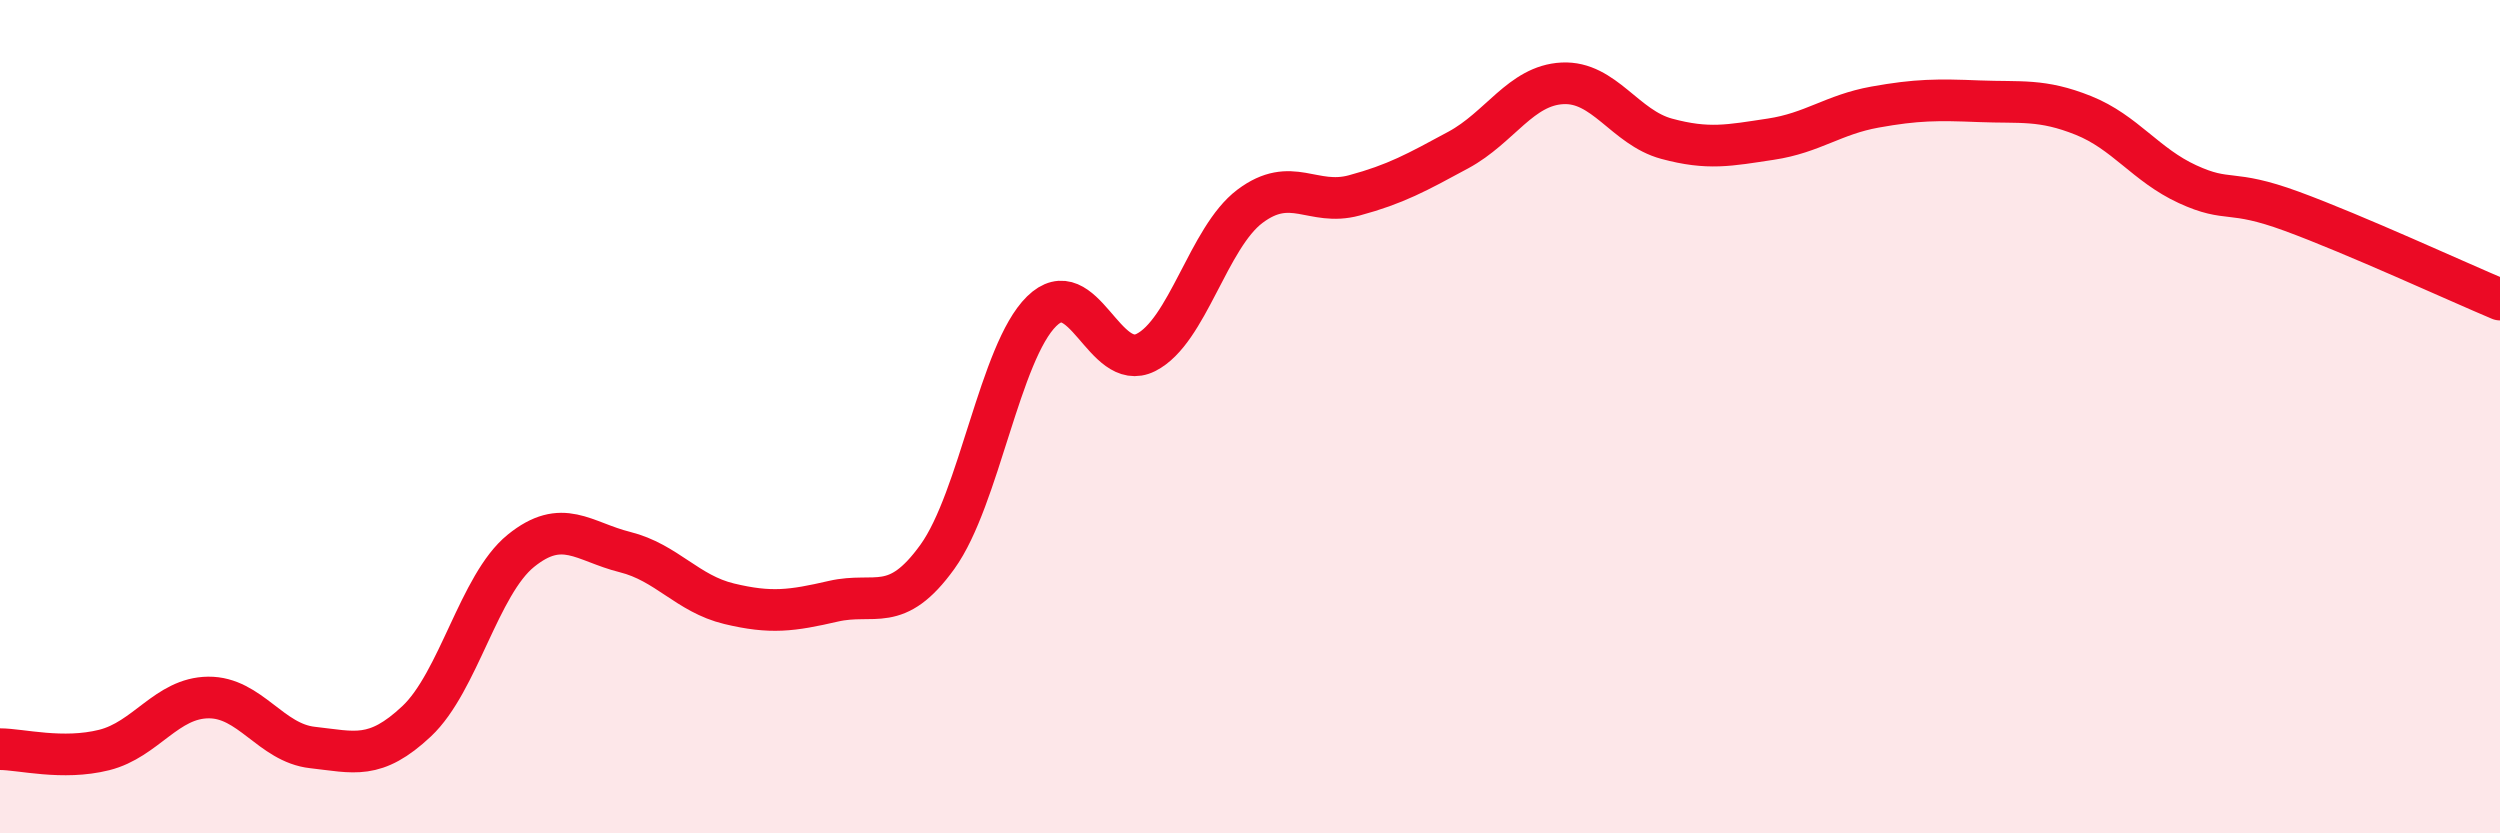 
    <svg width="60" height="20" viewBox="0 0 60 20" xmlns="http://www.w3.org/2000/svg">
      <path
        d="M 0,17.98 C 0.5,17.98 1.5,18.25 2.5,18 C 3.5,17.75 4,16.75 5,16.74 C 6,16.73 6.5,17.83 7.5,17.94 C 8.5,18.05 9,18.25 10,17.31 C 11,16.37 11.5,14.03 12.5,13.22 C 13.5,12.41 14,13 15,13.25 C 16,13.5 16.5,14.25 17.5,14.49 C 18.5,14.73 19,14.66 20,14.43 C 21,14.2 21.5,14.75 22.5,13.36 C 23.5,11.97 24,8.45 25,7.47 C 26,6.49 26.5,8.96 27.5,8.46 C 28.5,7.96 29,5.7 30,4.95 C 31,4.2 31.5,4.96 32.5,4.69 C 33.5,4.42 34,4.14 35,3.6 C 36,3.06 36.5,2.05 37.5,2 C 38.5,1.95 39,3.06 40,3.33 C 41,3.6 41.5,3.49 42.5,3.34 C 43.5,3.19 44,2.75 45,2.57 C 46,2.39 46.5,2.39 47.5,2.43 C 48.5,2.47 49,2.37 50,2.77 C 51,3.17 51.5,3.96 52.5,4.42 C 53.5,4.88 53.5,4.52 55,5.07 C 56.5,5.62 59,6.77 60,7.19L60 20L0 20Z"
        fill="#EB0A25"
        opacity="0.1"
        stroke-linecap="round"
        stroke-linejoin="round"
      />
      <path
        d="M 0,17.98 C 0.5,17.98 1.5,18.25 2.5,18 C 3.5,17.75 4,16.75 5,16.74 C 6,16.73 6.5,17.83 7.5,17.94 C 8.5,18.05 9,18.25 10,17.31 C 11,16.37 11.5,14.03 12.5,13.22 C 13.5,12.41 14,13 15,13.25 C 16,13.5 16.5,14.25 17.5,14.49 C 18.5,14.73 19,14.66 20,14.43 C 21,14.2 21.5,14.75 22.5,13.36 C 23.5,11.97 24,8.45 25,7.47 C 26,6.49 26.5,8.96 27.5,8.46 C 28.5,7.96 29,5.7 30,4.95 C 31,4.2 31.5,4.96 32.5,4.69 C 33.5,4.42 34,4.14 35,3.6 C 36,3.06 36.5,2.05 37.5,2 C 38.5,1.95 39,3.06 40,3.33 C 41,3.6 41.5,3.49 42.5,3.34 C 43.5,3.19 44,2.75 45,2.57 C 46,2.39 46.5,2.39 47.5,2.43 C 48.5,2.47 49,2.37 50,2.77 C 51,3.17 51.5,3.96 52.5,4.42 C 53.5,4.88 53.5,4.52 55,5.07 C 56.5,5.62 59,6.77 60,7.19"
        stroke="#EB0A25"
        stroke-width="1"
        fill="none"
        stroke-linecap="round"
        stroke-linejoin="round"
      />
    </svg>
  